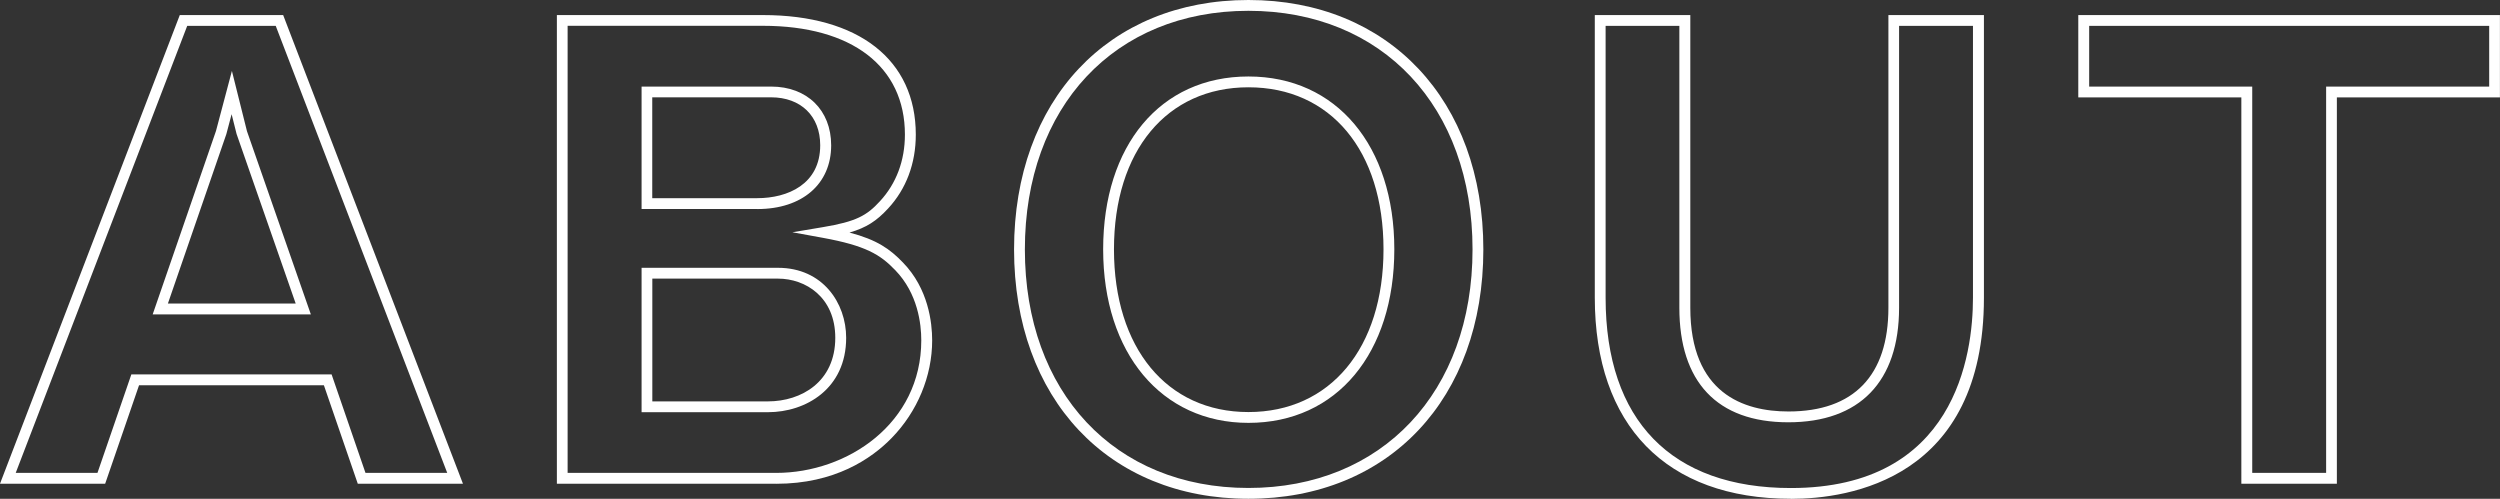 <?xml version="1.0" encoding="UTF-8"?>
<svg id="_レイヤー_1" data-name="レイヤー 1" xmlns="http://www.w3.org/2000/svg" width="346.8" height="69.19" viewBox="0 0 346.8 69.19">
  <rect x="0" y="0" width="346.8" height="69.19" fill="#333333" stroke="none"/>
  <defs>
    <style>
      .cls-1 {
        fill: #fff;
        stroke-width: 0px;
      }
    </style>
  </defs>
  <path class="cls-1" d="M64.22,67.1h-14.59l-4.7-13.66h-25.64l-4.7,13.66H0L24.94,2.09h14.34l24.94,65.01ZM50.7,65.6h11.34L38.25,3.59h-12.28L2.18,65.6h11.34l4.7-13.66h27.78l4.7,13.66ZM43.13,43.61h-21.95l8.78-25.44,2.21-8.33,2.09,8.36,8.86,25.41ZM23.29,42.11h17.73l-8.2-23.52-.69-2.75-.73,2.76-8.11,23.51Z"/>
  <path class="cls-1" d="M107.67,67.1h-30.42V2.09h28.59c13.27,0,21.2,6.2,21.2,16.59,0,3.99-1.33,7.54-3.85,10.25-1.58,1.71-2.99,2.65-5.35,3.33,3.82,1.01,5.59,2.26,7.43,4.17,3.51,3.62,4.04,8.31,4.04,10.79,0,4.95-2.05,9.89-5.63,13.55-2.82,2.89-7.89,6.34-16,6.34ZM78.75,65.6h28.92c9.9,0,20.13-6.88,20.13-18.39,0-2.25-.47-6.5-3.62-9.74-2.09-2.18-4.13-3.4-10.04-4.48l-4.22-.77,4.23-.71c4.63-.77,6.1-1.61,7.92-3.6,2.26-2.44,3.46-5.63,3.46-9.24,0-9.45-7.36-15.09-19.7-15.09h-27.09v62.01ZM106.54,57.18h-17.54v-20.03h18.93c6.2,0,9.45,4.89,9.45,9.71,0,7.09-5.62,10.32-10.84,10.32ZM90.49,55.68h16.04c4.65,0,9.34-2.73,9.34-8.82,0-5.64-4.12-8.21-7.95-8.21h-17.43v17.03ZM105.06,28.99h-16.06V12.01h17.98c4.98,0,8.32,3.27,8.32,8.15,0,5.37-4.02,8.84-10.23,8.84ZM90.49,27.49h14.56c4.22,0,8.73-1.93,8.73-7.34,0-4.04-2.68-6.65-6.82-6.65h-16.48v13.99Z"/>
  <path class="cls-1" d="M173.18,69.19c-19.44,0-32.51-13.9-32.51-34.59S153.73,0,173.18,0s32.59,13.9,32.59,34.6-13.1,34.59-32.59,34.59ZM173.18,1.5c-18.55,0-31.01,13.3-31.01,33.1s12.46,33.09,31.01,33.09,31.09-13.3,31.09-33.09S191.78,1.5,173.18,1.5ZM173.18,58.66c-12.05,0-20.15-9.67-20.15-24.07s7.91-23.98,20.15-23.98,20.24,9.64,20.24,23.98-7.94,24.07-20.24,24.07ZM173.18,12.11c-11.33,0-18.65,8.82-18.65,22.48s7.32,22.57,18.65,22.57,18.74-8.86,18.74-22.57-7.36-22.48-18.74-22.48Z"/>
  <path class="cls-1" d="M248.43,69.19c-17.29,0-27.2-10.17-27.2-27.9V2.09h13.25v40.6c0,11.89,7.4,14.39,13.61,14.39,9.07,0,13.87-4.98,13.87-14.39V2.09h13.25v39.21c0,25.18-18.72,27.9-26.76,27.9ZM222.73,3.59v37.71c0,17.02,9.13,26.4,25.7,26.4,22.8,0,25.26-18.46,25.26-26.4V3.59h-10.25v39.1c0,10.25-5.46,15.89-15.37,15.89s-15.11-5.64-15.11-15.89V3.59h-10.25Z"/>
  <path class="cls-1" d="M324.17,67.1h-13.25V13.51h-22.62V2.09h58.49v11.42h-22.62v53.6ZM312.43,65.6h10.25V12.01h22.62V3.59h-55.49v8.42h22.62v53.6Z"/>
</svg>